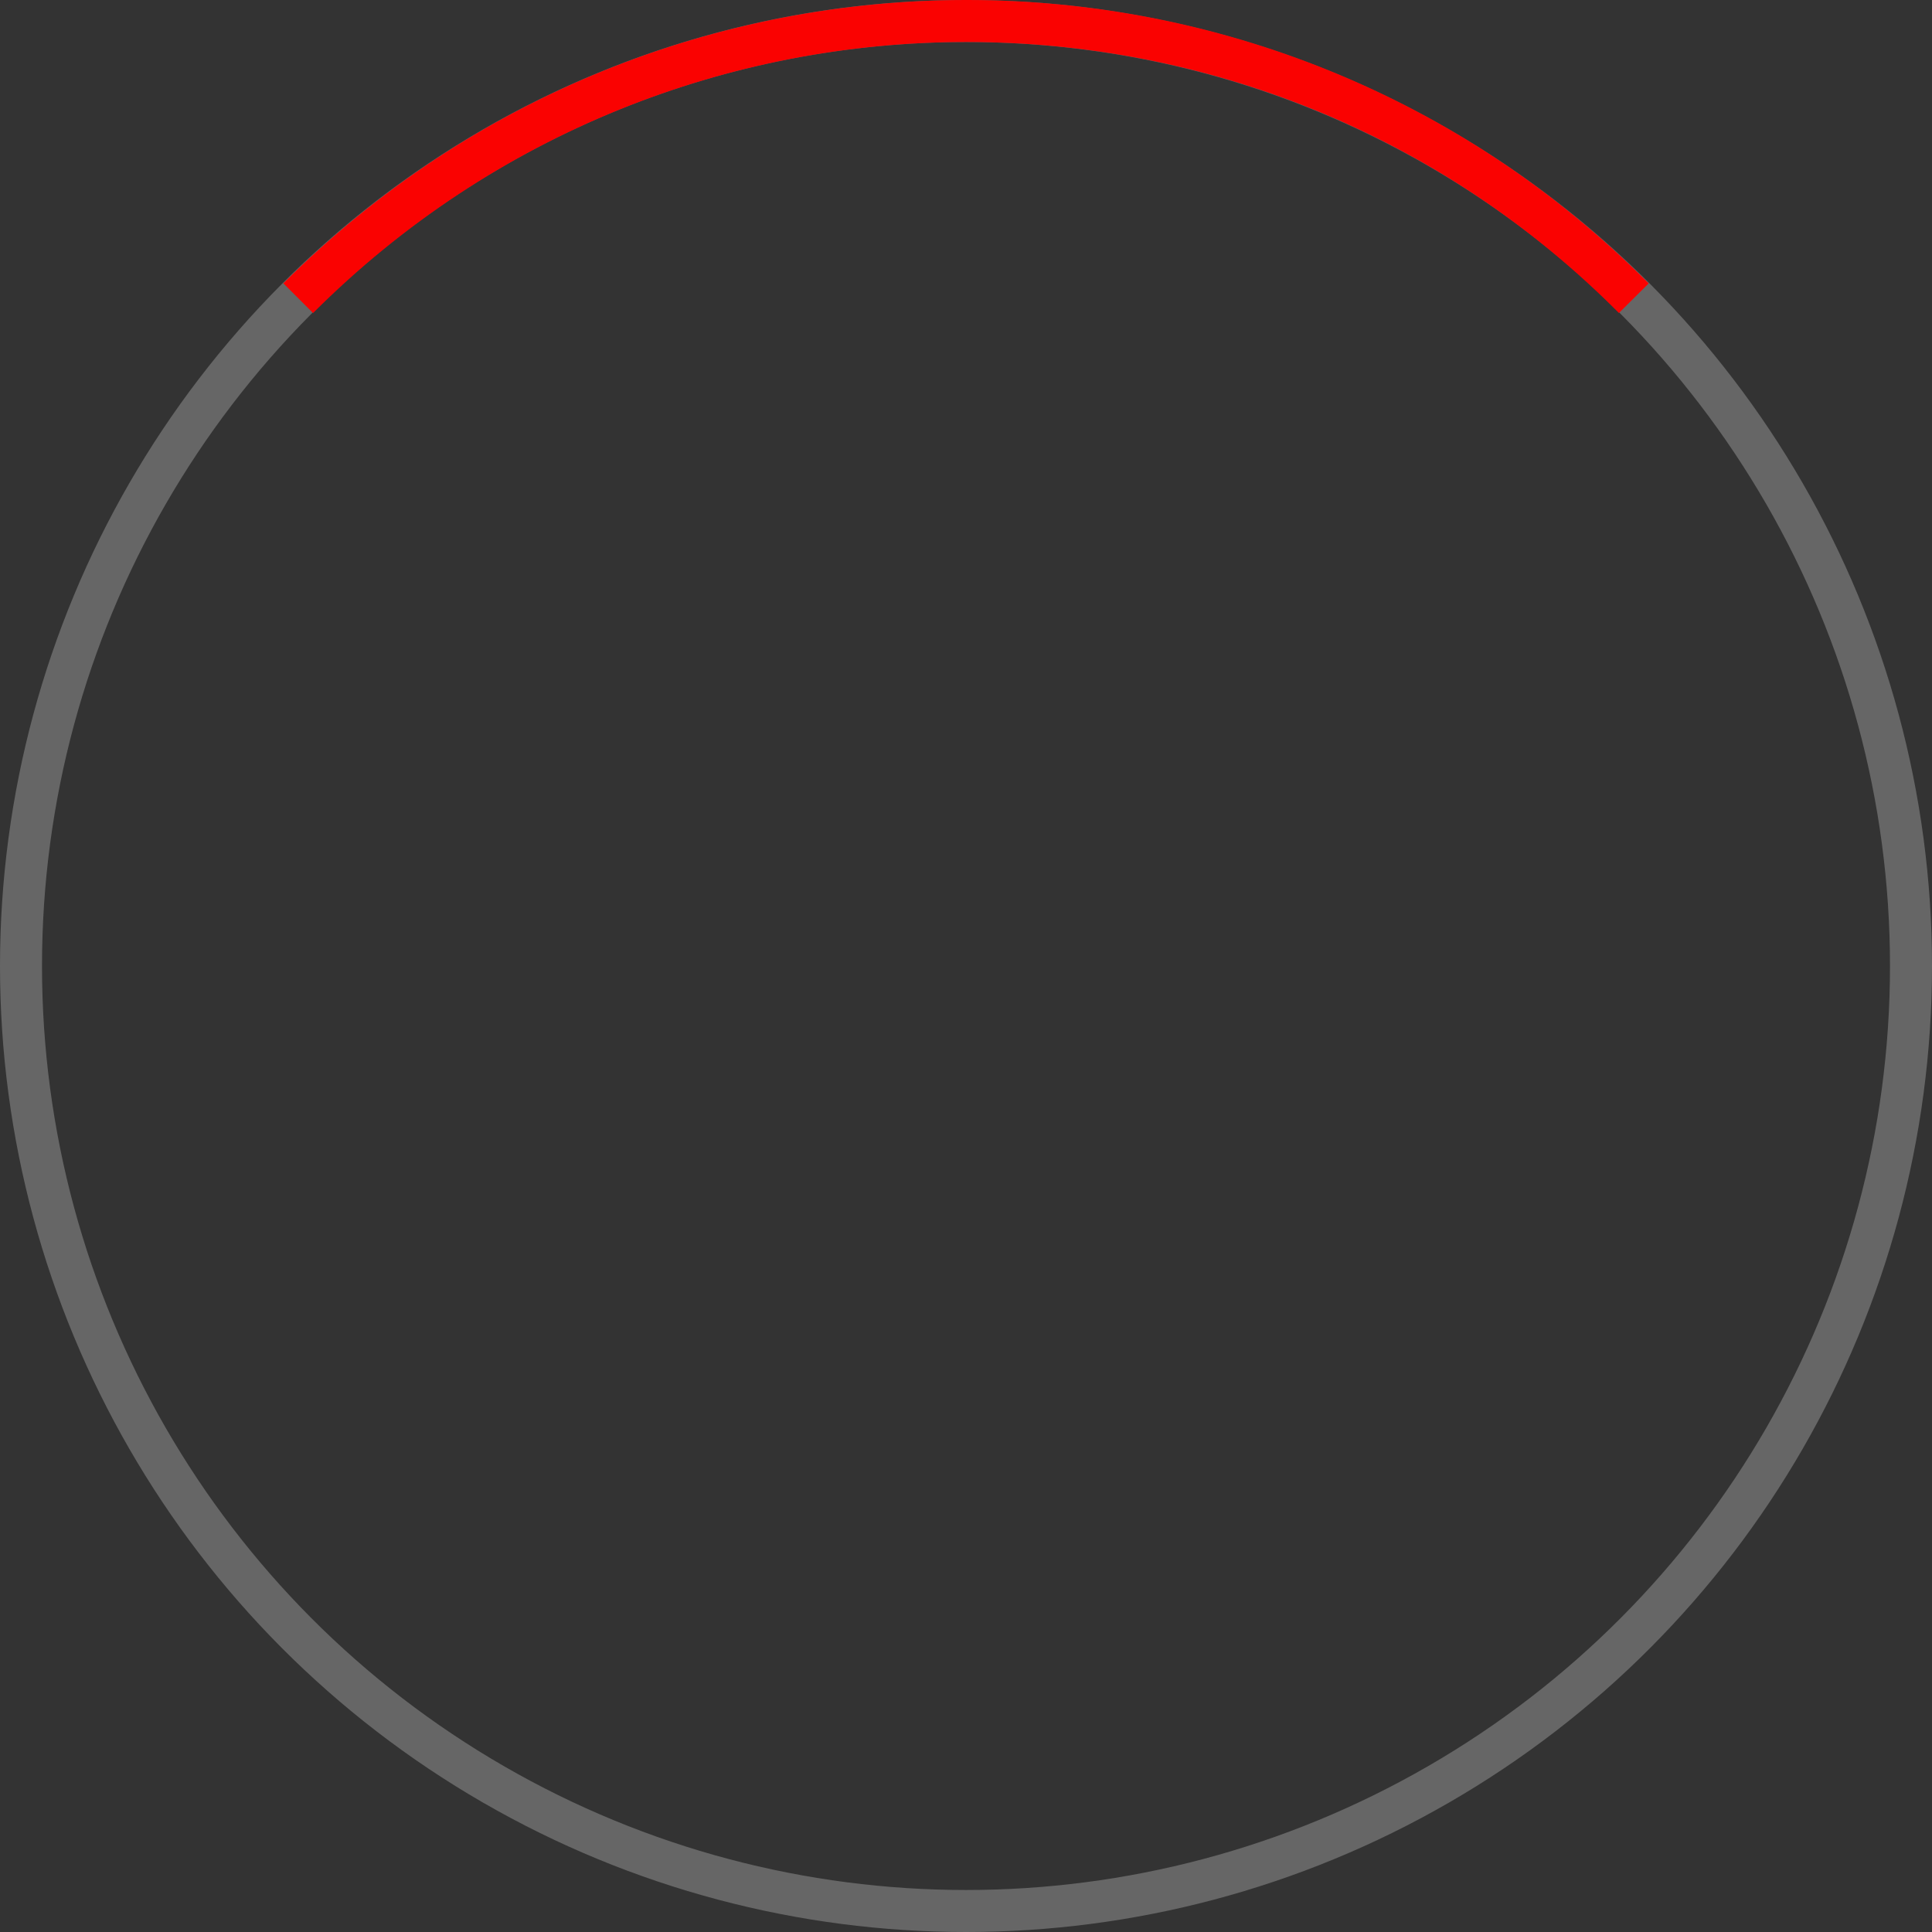 <?xml version="1.0" encoding="utf-8"?>
<!-- Generator: Adobe Illustrator 17.1.0, SVG Export Plug-In . SVG Version: 6.00 Build 0)  -->
<!DOCTYPE svg PUBLIC "-//W3C//DTD SVG 1.1//EN" "http://www.w3.org/Graphics/SVG/1.1/DTD/svg11.dtd">
<svg version="1.1" id="Layer_1" xmlns="http://www.w3.org/2000/svg" xmlns:xlink="http://www.w3.org/1999/xlink" x="0px" y="0px"
	 width="92px" height="92px" viewBox="0 0 92 92" style="enable-background:new 0 0 92 92;" xml:space="preserve">
<rect x="0" y="0" width="92" height="92" fill="#333333" stroke="none"/>
<style type="text/css">
	.st0{opacity:0.25;fill:none;stroke:#FFFFFF;stroke-width:2;stroke-miterlimit:10;}
	.st1{fill:none;stroke:#fa0201;stroke-width:2;stroke-miterlimit:10;}
</style>
<circle class="st0" cx="46" cy="46" r="45"/>
<path class="st1" d="M14.2,14.2c17.6-17.6,46.1-17.6,63.6,0"/>
</svg>
